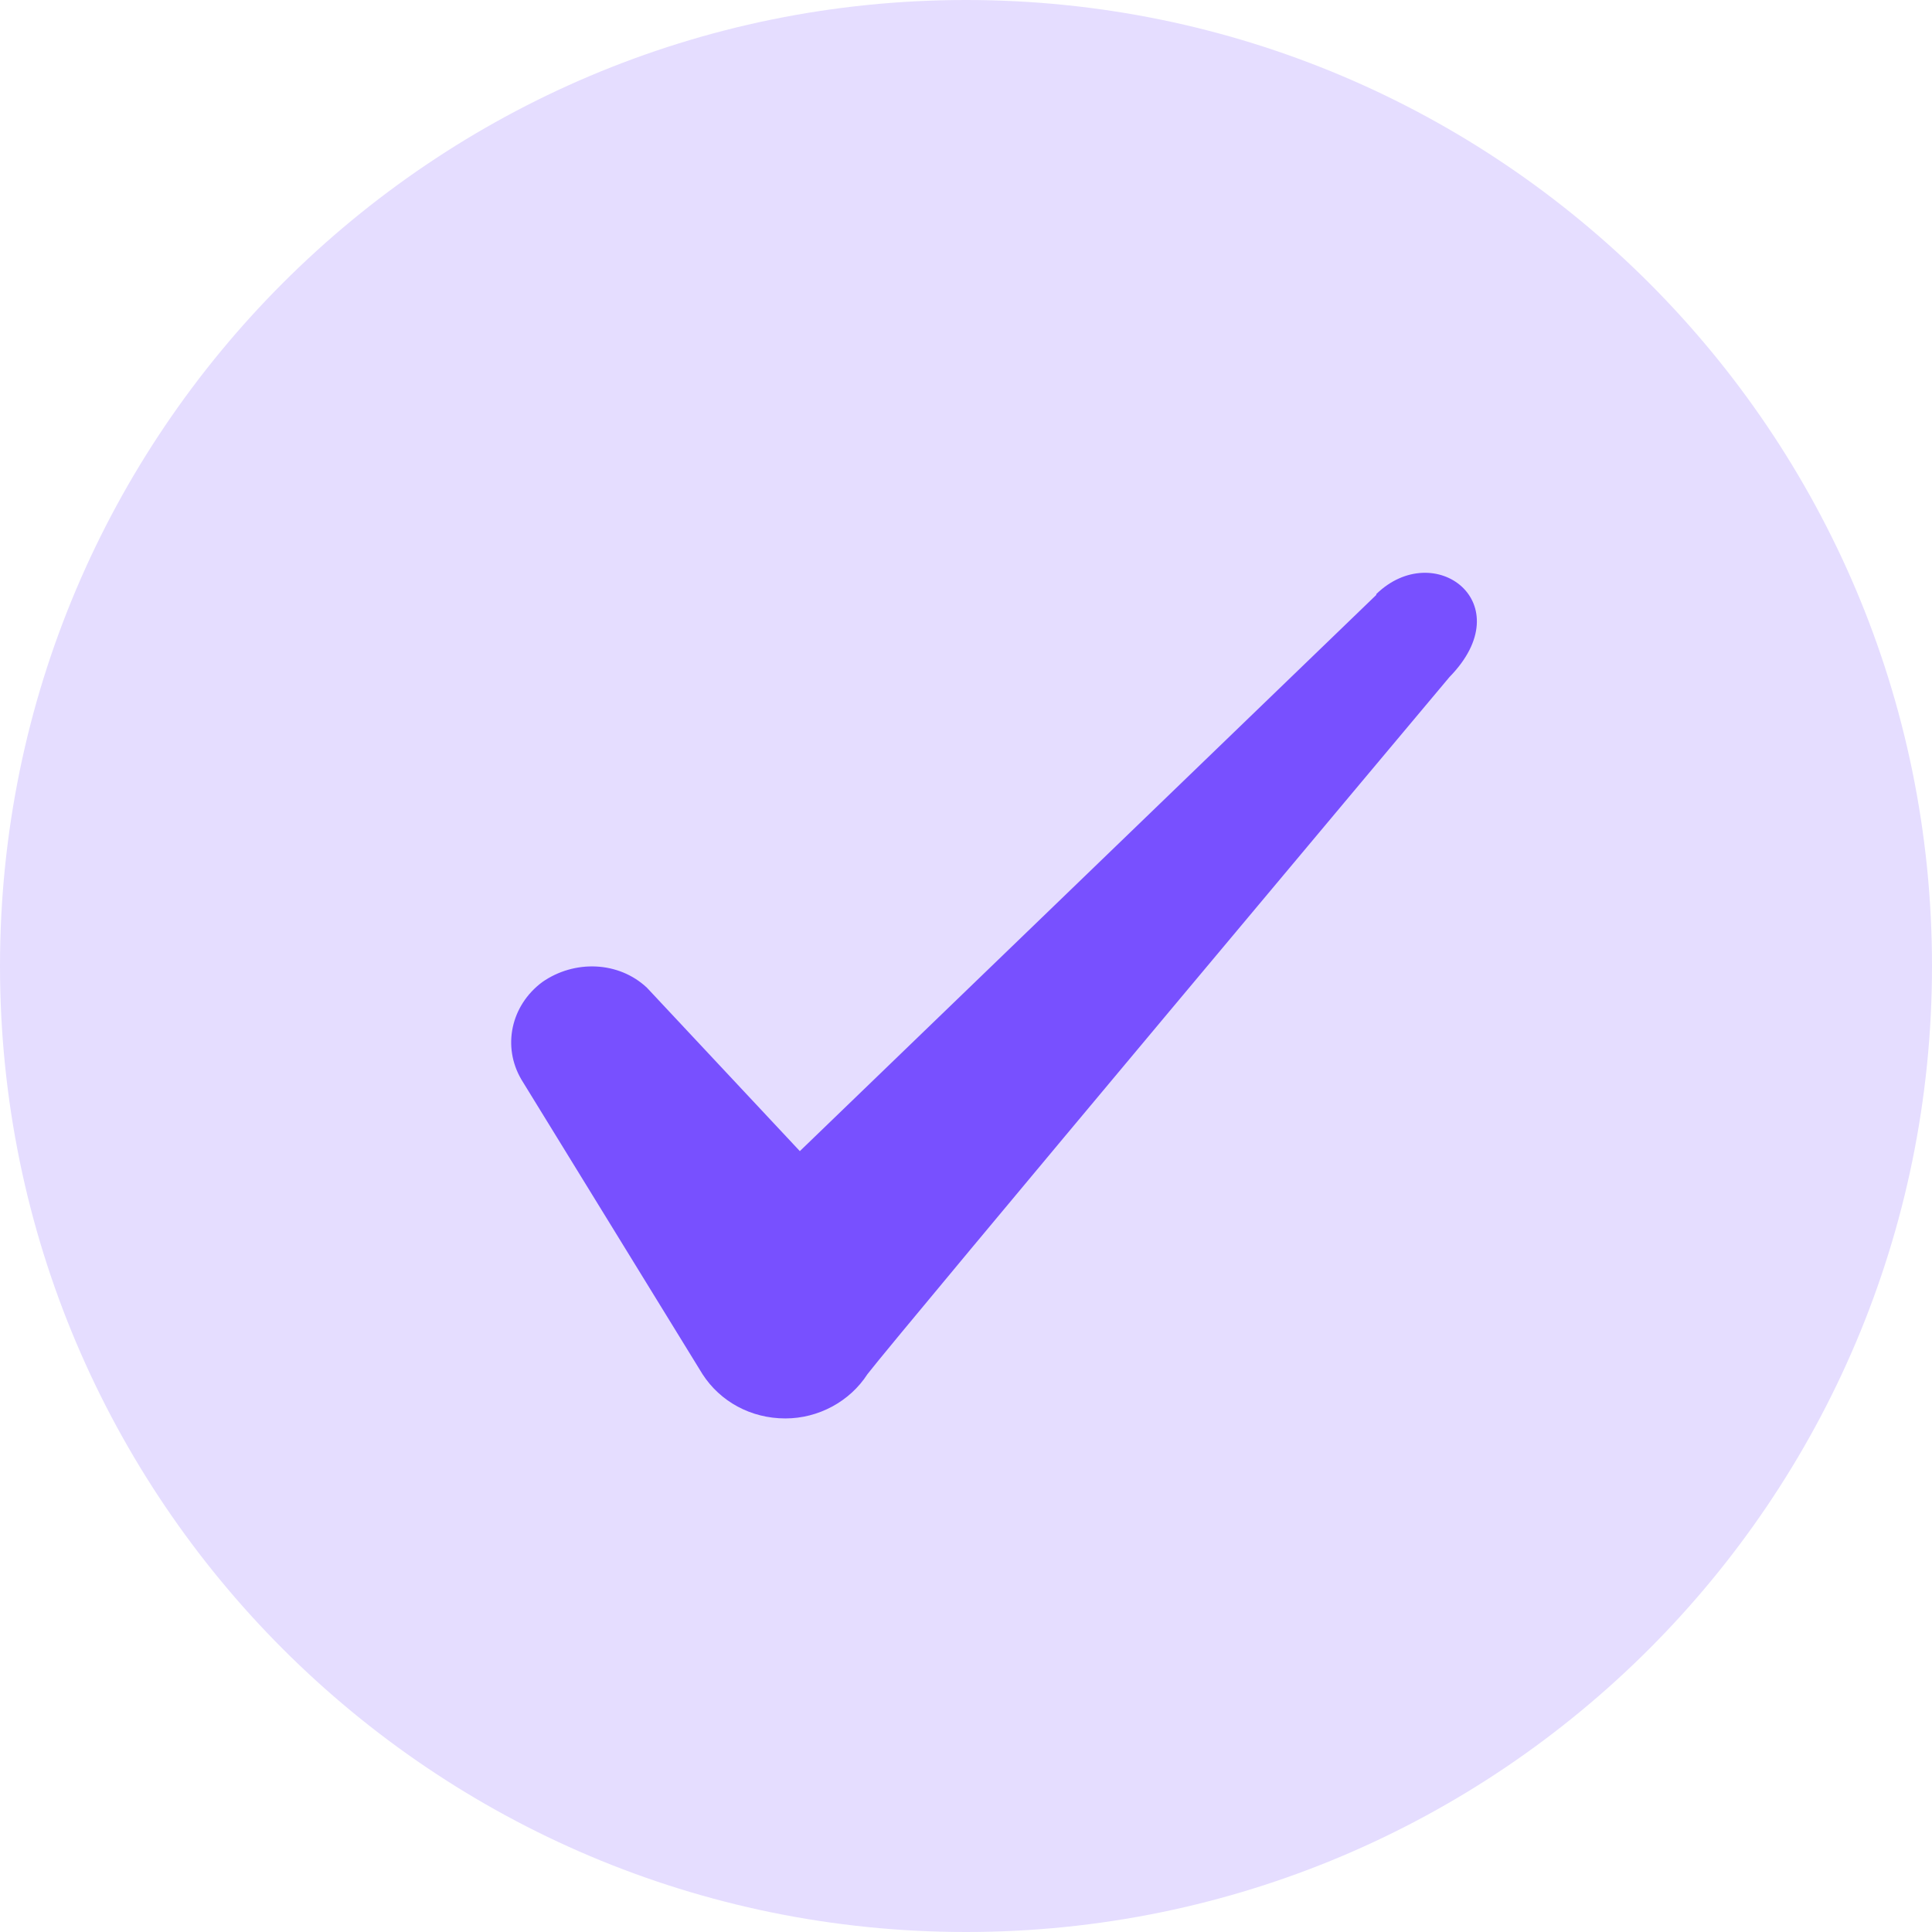 <svg width="28" height="28" viewBox="0 0 28 28" fill="none" xmlns="http://www.w3.org/2000/svg">
<path d="M0 14C0 6.268 6.268 0 14 0C21.732 0 28 6.268 28 14C28 21.732 21.732 28 14 28C6.268 28 0 21.732 0 14Z" fill="#E5DDFF"/>
<path fill-rule="evenodd" clip-rule="evenodd" d="M19.946 8.622L11.592 16.683L9.376 14.315C8.967 13.93 8.326 13.907 7.859 14.233C7.404 14.572 7.276 15.167 7.556 15.645L10.181 19.915C10.437 20.312 10.881 20.557 11.382 20.557C11.861 20.557 12.316 20.312 12.572 19.915C12.992 19.367 21.007 9.812 21.007 9.812C22.057 8.738 20.786 7.793 19.946 8.61V8.622Z" fill="#7850FF"/>
</svg>
